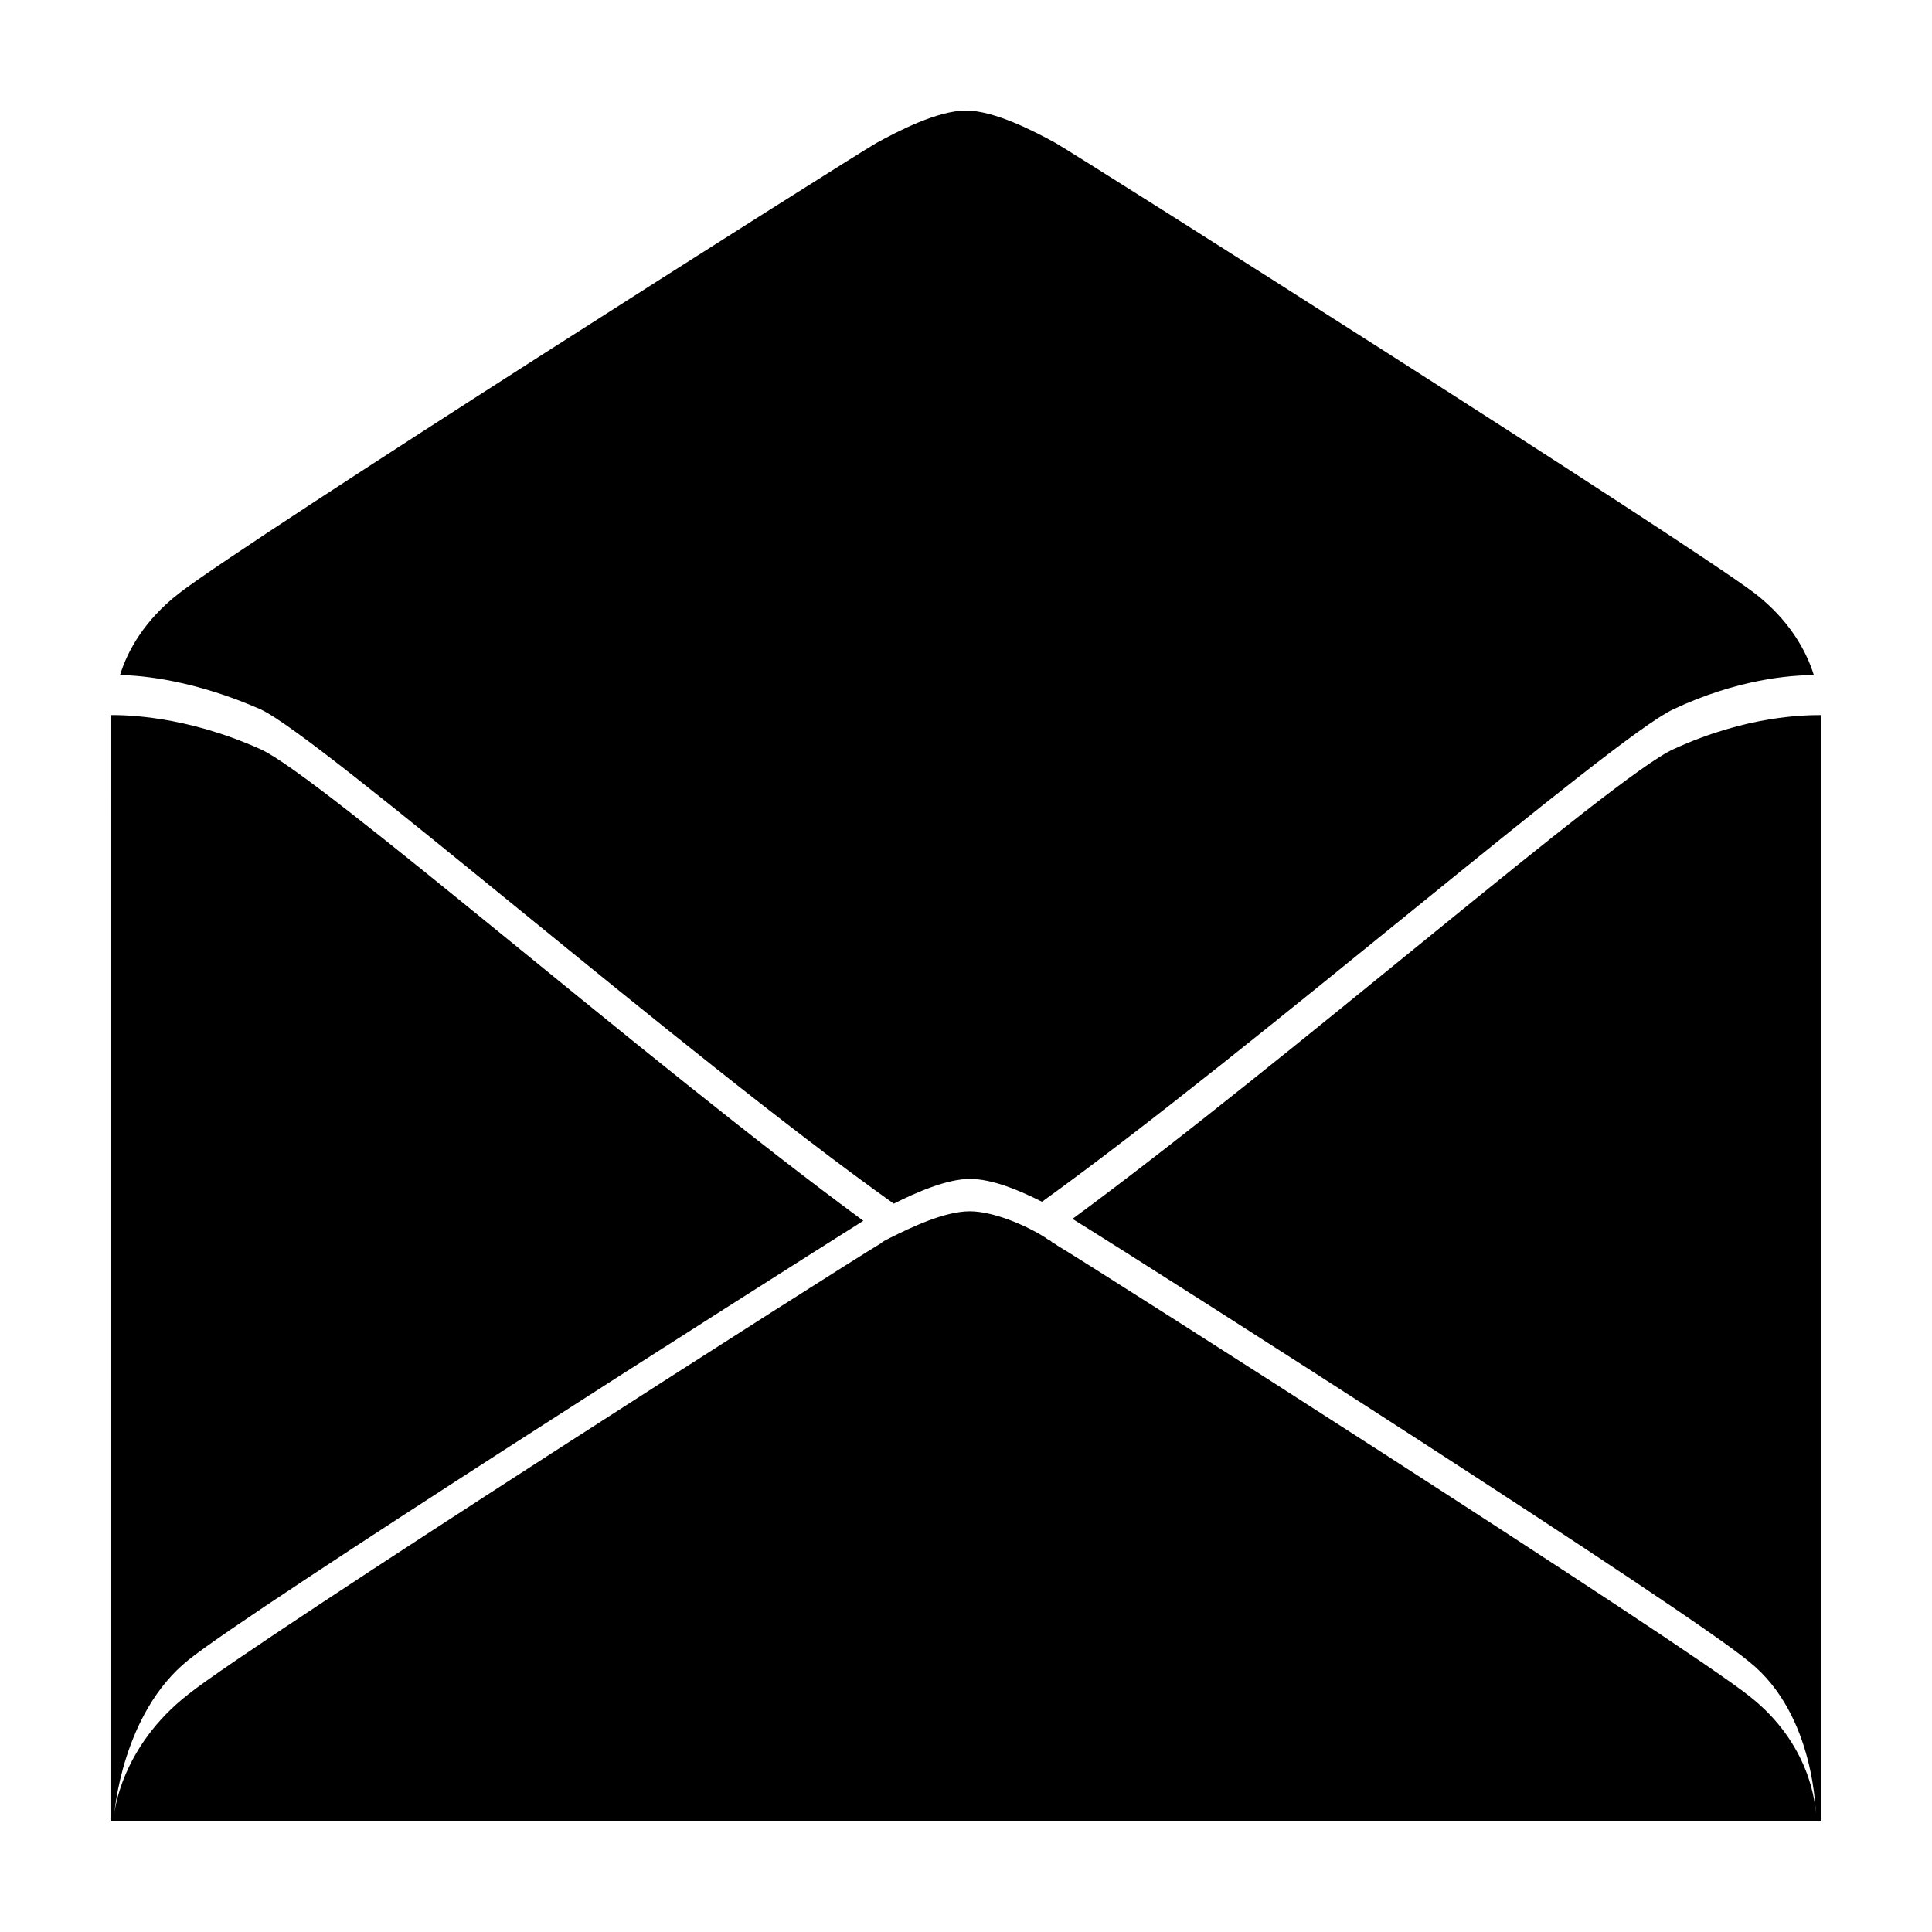 <?xml version="1.0" encoding="UTF-8"?>
<!-- The Best Svg Icon site in the world: iconSvg.co, Visit us! https://iconsvg.co -->
<svg fill="#000000" width="800px" height="800px" version="1.1" viewBox="144 144 512 512" xmlns="http://www.w3.org/2000/svg">
 <path d="m626.71 333.5v293.21h-453.43l0.004-293.21c3.527 0 19.648 0 39.801 9.07 15.617 7.055 102.78 83.129 159.71 124.95-27.207 17.129-162.73 103.28-178.85 116.38-17.633 14.105-19.648 40.809-19.648 40.809s1.512-17.633 19.648-31.738c17.633-14.105 176.33-115.37 183.39-119.4 0.504-0.504 1.512-1.008 2.519-1.512 6.047-3.023 14.609-7.055 21.16-7.055 6.047 0 14.609 3.527 20.152 7.055 0.504 0.504 1.008 0.504 1.512 1.008 0.504 0.504 1.008 0.504 1.512 1.008 7.055 4.031 165.75 105.3 183.39 119.4 16.121 12.594 17.633 28.719 17.633 31.738 0 0 0-26.703-17.633-40.809-16.125-13.605-154.17-101.77-179.36-117.39 56.93-41.816 143.59-117.39 159.2-124.44 19.648-9.066 35.27-9.066 39.297-9.066zm-245.86 129.48c6.047-3.023 14.105-6.551 20.152-6.551 6.047 0 13.098 3.023 19.145 6.047 55.922-40.305 151.14-122.93 167.26-130.49 17.129-8.062 31.234-9.07 37.281-9.07-2.016-6.551-6.551-14.609-15.617-21.664-18.641-14.105-178.35-115.37-185.4-119.4-5.539-3.023-16.121-8.562-23.676-8.562-7.559 0-18.137 5.543-23.68 8.566-7.055 4.027-166.76 105.29-184.9 119.4-9.07 7.055-13.602 15.113-15.617 21.664 6.047 0 20.152 1.512 37.281 9.07 16.121 7.559 111.84 91.188 167.77 130.99z"/>
</svg>